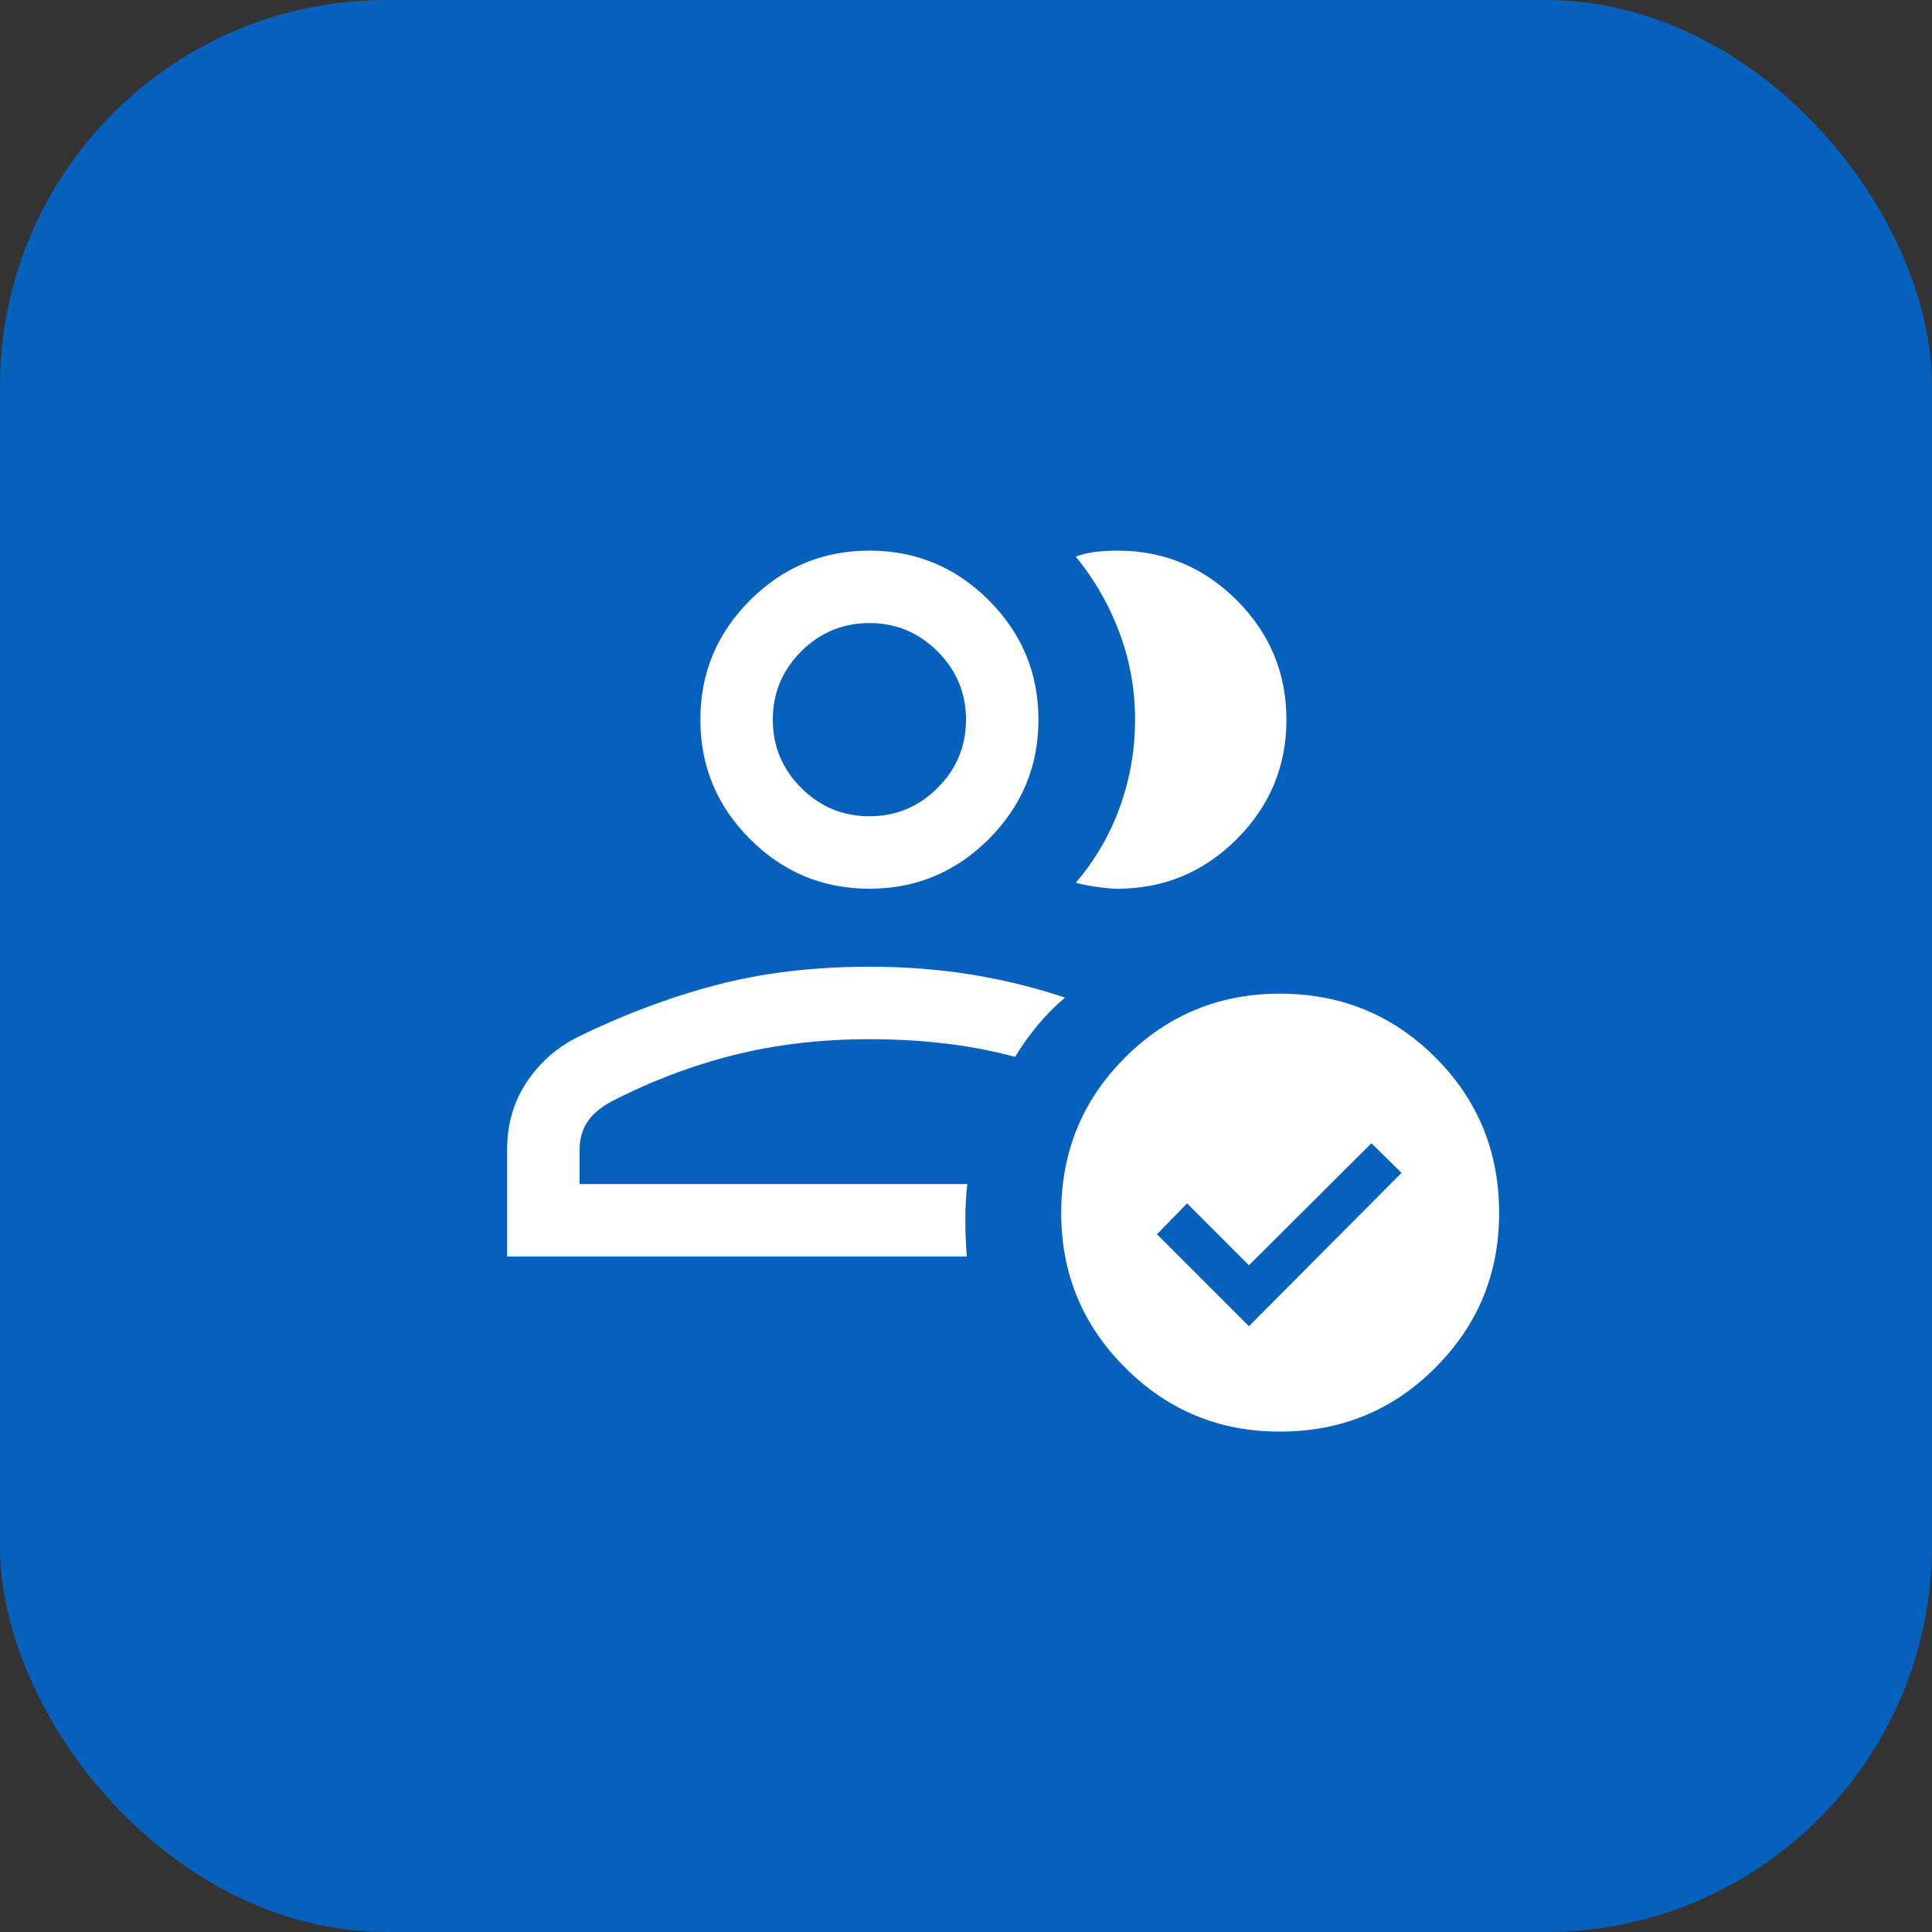 <svg width="40" height="40" viewBox="0 0 40 40" fill="none" xmlns="http://www.w3.org/2000/svg">
<rect x="0" y="0" width="40" height="40" fill="#333333" stroke="none"/>
<rect width="40" height="40" rx="8" fill="#0661BC"/>
<mask id="mask0_1045_9" style="mask-type:alpha" maskUnits="userSpaceOnUse" x="8" y="8" width="24" height="24">
<rect x="8" y="8" width="24" height="24" fill="#D9D9D9"/>
</mask>
<g mask="url(#mask0_1045_9)">
<path d="M10.5 26.015V23.792C10.5 23.277 10.633 22.817 10.899 22.412C11.165 22.008 11.52 21.693 11.965 21.468C12.915 21.004 13.871 20.645 14.832 20.393C15.793 20.141 16.849 20.015 18 20.015C18.737 20.015 19.437 20.069 20.1 20.176C20.763 20.283 21.413 20.442 22.05 20.654C21.842 20.83 21.652 21.022 21.48 21.229C21.309 21.437 21.154 21.654 21.015 21.881C20.541 21.754 20.055 21.661 19.558 21.603C19.062 21.545 18.542 21.515 18 21.515C17.002 21.515 16.068 21.625 15.196 21.843C14.324 22.062 13.477 22.383 12.654 22.808C12.427 22.93 12.261 23.072 12.156 23.235C12.052 23.398 12 23.583 12 23.792V24.515H20.027C20 24.763 19.986 25.011 19.986 25.259C19.986 25.507 19.997 25.759 20.017 26.015H10.5ZM18 18.4C17.037 18.4 16.213 18.057 15.528 17.372C14.843 16.686 14.5 15.862 14.5 14.9C14.5 13.937 14.843 13.114 15.528 12.428C16.213 11.743 17.037 11.4 18 11.4C18.962 11.4 19.786 11.743 20.472 12.428C21.157 13.114 21.5 13.937 21.5 14.9C21.5 15.862 21.157 16.686 20.472 17.372C19.786 18.057 18.962 18.4 18 18.4ZM18 16.9C18.55 16.9 19.021 16.704 19.412 16.312C19.804 15.921 20 15.45 20 14.9C20 14.35 19.804 13.879 19.412 13.487C19.021 13.096 18.55 12.9 18 12.9C17.45 12.9 16.979 13.096 16.587 13.487C16.196 13.879 16 14.35 16 14.9C16 15.45 16.196 15.921 16.587 16.312C16.979 16.704 17.45 16.9 18 16.9ZM26.634 14.9C26.634 15.862 26.292 16.686 25.606 17.372C24.921 18.057 24.097 18.4 23.134 18.4C23.022 18.4 22.878 18.387 22.704 18.361C22.529 18.336 22.386 18.308 22.273 18.277C22.678 17.801 22.984 17.275 23.19 16.697C23.397 16.12 23.5 15.52 23.5 14.898C23.5 14.276 23.393 13.679 23.18 13.106C22.968 12.533 22.665 12.005 22.273 11.523C22.416 11.472 22.56 11.438 22.704 11.423C22.847 11.408 22.991 11.4 23.134 11.4C24.097 11.4 24.921 11.743 25.606 12.428C26.292 13.114 26.634 13.937 26.634 14.9ZM26.497 29.64C25.245 29.64 24.177 29.199 23.295 28.316C22.412 27.434 21.971 26.367 21.971 25.114C21.971 23.847 22.412 22.773 23.295 21.893C24.177 21.013 25.245 20.573 26.497 20.573C27.764 20.573 28.838 21.013 29.718 21.893C30.598 22.773 31.038 23.847 31.038 25.114C31.038 26.367 30.598 27.434 29.718 28.316C28.838 29.199 27.764 29.64 26.497 29.64ZM25.858 27.458L29.017 24.283L28.394 23.669L25.858 26.196L24.577 24.915L23.954 25.554L25.858 27.458Z" fill="white"/>
</g>
</svg>
